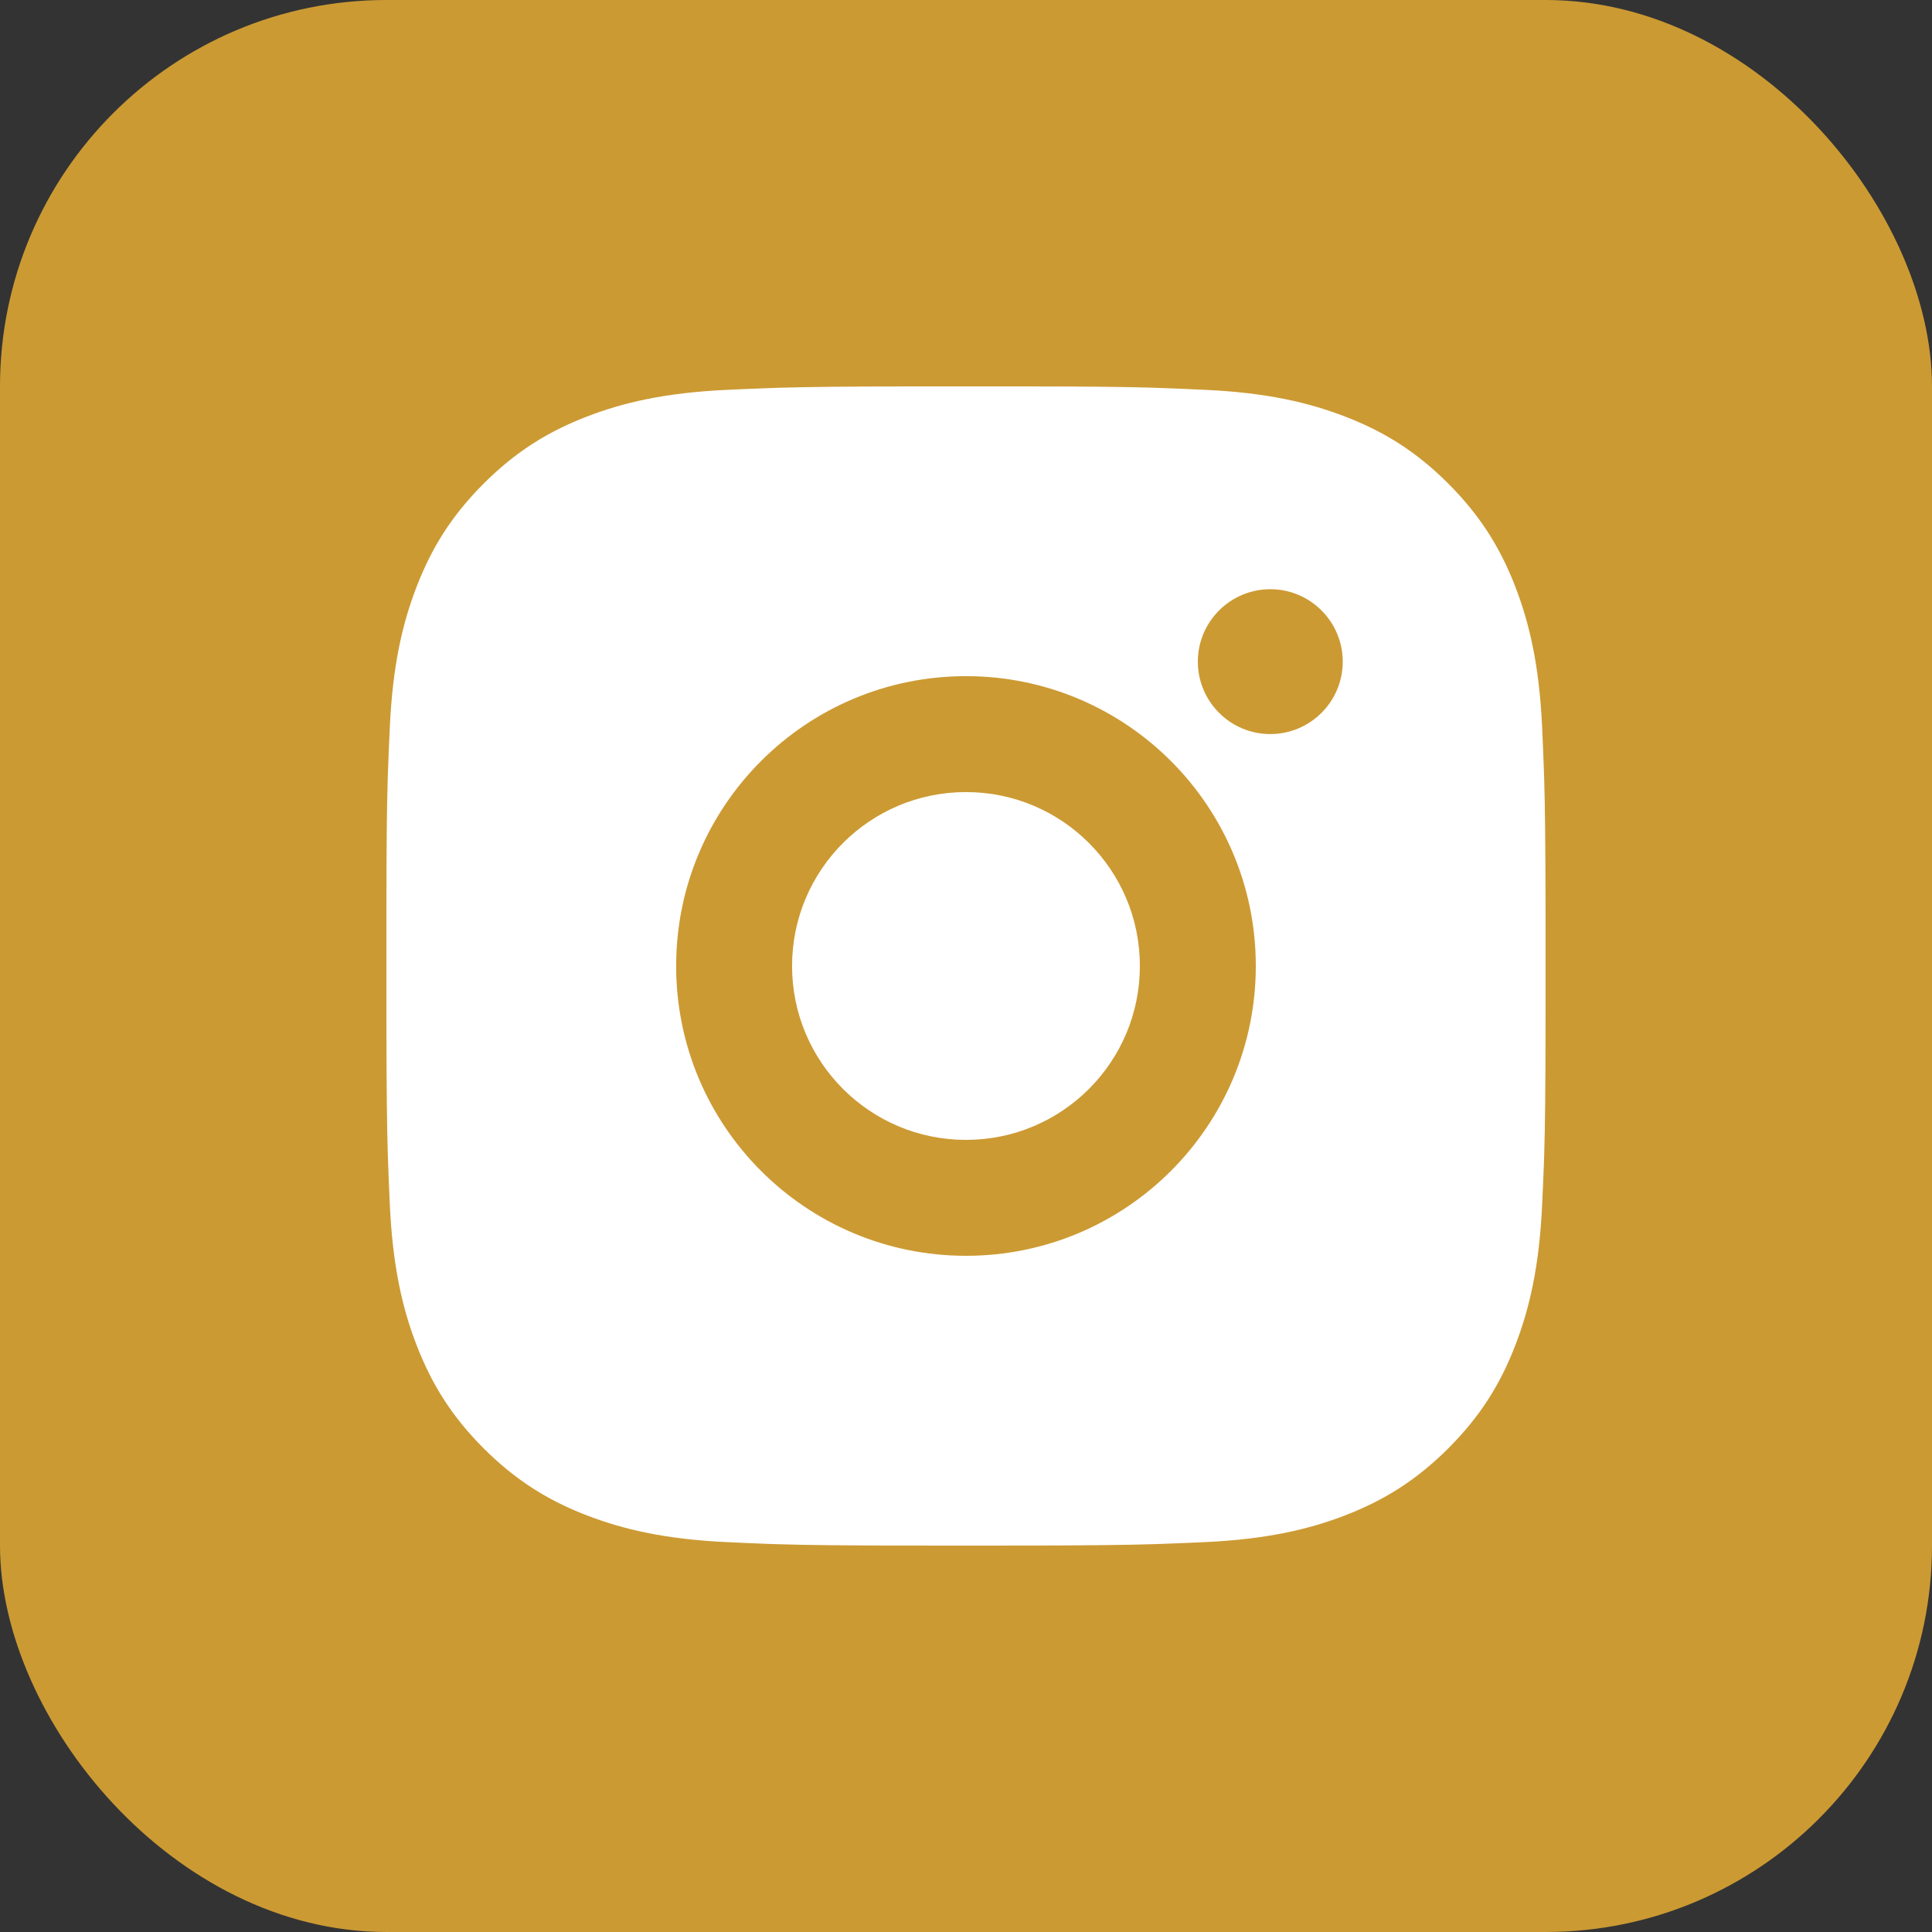 <?xml version="1.0" encoding="UTF-8"?> <svg xmlns="http://www.w3.org/2000/svg" width="40" height="40" viewBox="0 0 40 40" fill="none"><rect x="0" y="0" width="40" height="40" fill="#333333" stroke="none"/> <rect width="40" height="40" rx="8" fill="#CC9A33"></rect> <path d="M21.233 8C22.584 8.002 23.268 8.009 23.859 8.027L24.092 8.035C24.361 8.044 24.627 8.056 24.947 8.071C26.224 8.13 27.095 8.332 27.86 8.629C28.651 8.934 29.319 9.346 29.986 10.013C30.652 10.68 31.064 11.35 31.37 12.139C31.666 12.903 31.868 13.775 31.928 15.052C31.942 15.372 31.954 15.638 31.963 15.907L31.971 16.14C31.988 16.731 31.996 17.416 31.999 18.766L32 19.661C32 19.77 32 19.883 32 20L32 20.338L31.999 21.233C31.997 22.584 31.99 23.268 31.972 23.859L31.965 24.092C31.955 24.361 31.943 24.627 31.928 24.947C31.869 26.224 31.666 27.095 31.37 27.86C31.065 28.651 30.652 29.319 29.986 29.986C29.319 30.652 28.648 31.064 27.86 31.37C27.095 31.666 26.224 31.868 24.947 31.928C24.627 31.942 24.361 31.954 24.092 31.963L23.859 31.971C23.268 31.988 22.584 31.996 21.233 31.999L20.338 32C20.229 32 20.116 32 20 32L19.661 32L18.766 31.999C17.416 31.997 16.731 31.99 16.14 31.972L15.907 31.965C15.638 31.955 15.372 31.943 15.052 31.928C13.775 31.869 12.905 31.666 12.139 31.37C11.349 31.065 10.68 30.652 10.013 29.986C9.346 29.319 8.935 28.648 8.629 27.86C8.332 27.095 8.131 26.224 8.071 24.947C8.057 24.627 8.045 24.361 8.036 24.092L8.028 23.859C8.011 23.268 8.003 22.584 8 21.233L8 18.766C8.002 17.416 8.009 16.731 8.027 16.14L8.035 15.907C8.044 15.638 8.056 15.372 8.071 15.052C8.13 13.774 8.332 12.904 8.629 12.139C8.934 11.349 9.346 10.68 10.013 10.013C10.68 9.346 11.35 8.935 12.139 8.629C12.904 8.332 13.774 8.131 15.052 8.071C15.372 8.057 15.638 8.045 15.907 8.036L16.14 8.028C16.731 8.011 17.416 8.003 18.766 8L21.233 8ZM20 13.999C16.684 13.999 13.999 16.687 13.999 20C13.999 23.315 16.687 26 20 26C23.315 26 26 23.312 26 20C26 16.684 23.312 13.999 20 13.999ZM20 16.399C21.988 16.399 23.6 18.011 23.6 20C23.6 21.988 21.988 23.6 20 23.6C18.011 23.6 16.399 21.988 16.399 20C16.399 18.011 18.011 16.399 20 16.399ZM26.3 12.199C25.473 12.199 24.8 12.871 24.8 13.698C24.8 14.525 25.472 15.198 26.3 15.198C27.127 15.198 27.8 14.527 27.8 13.698C27.8 12.871 27.126 12.198 26.3 12.199Z" fill="white"></path> </svg> 